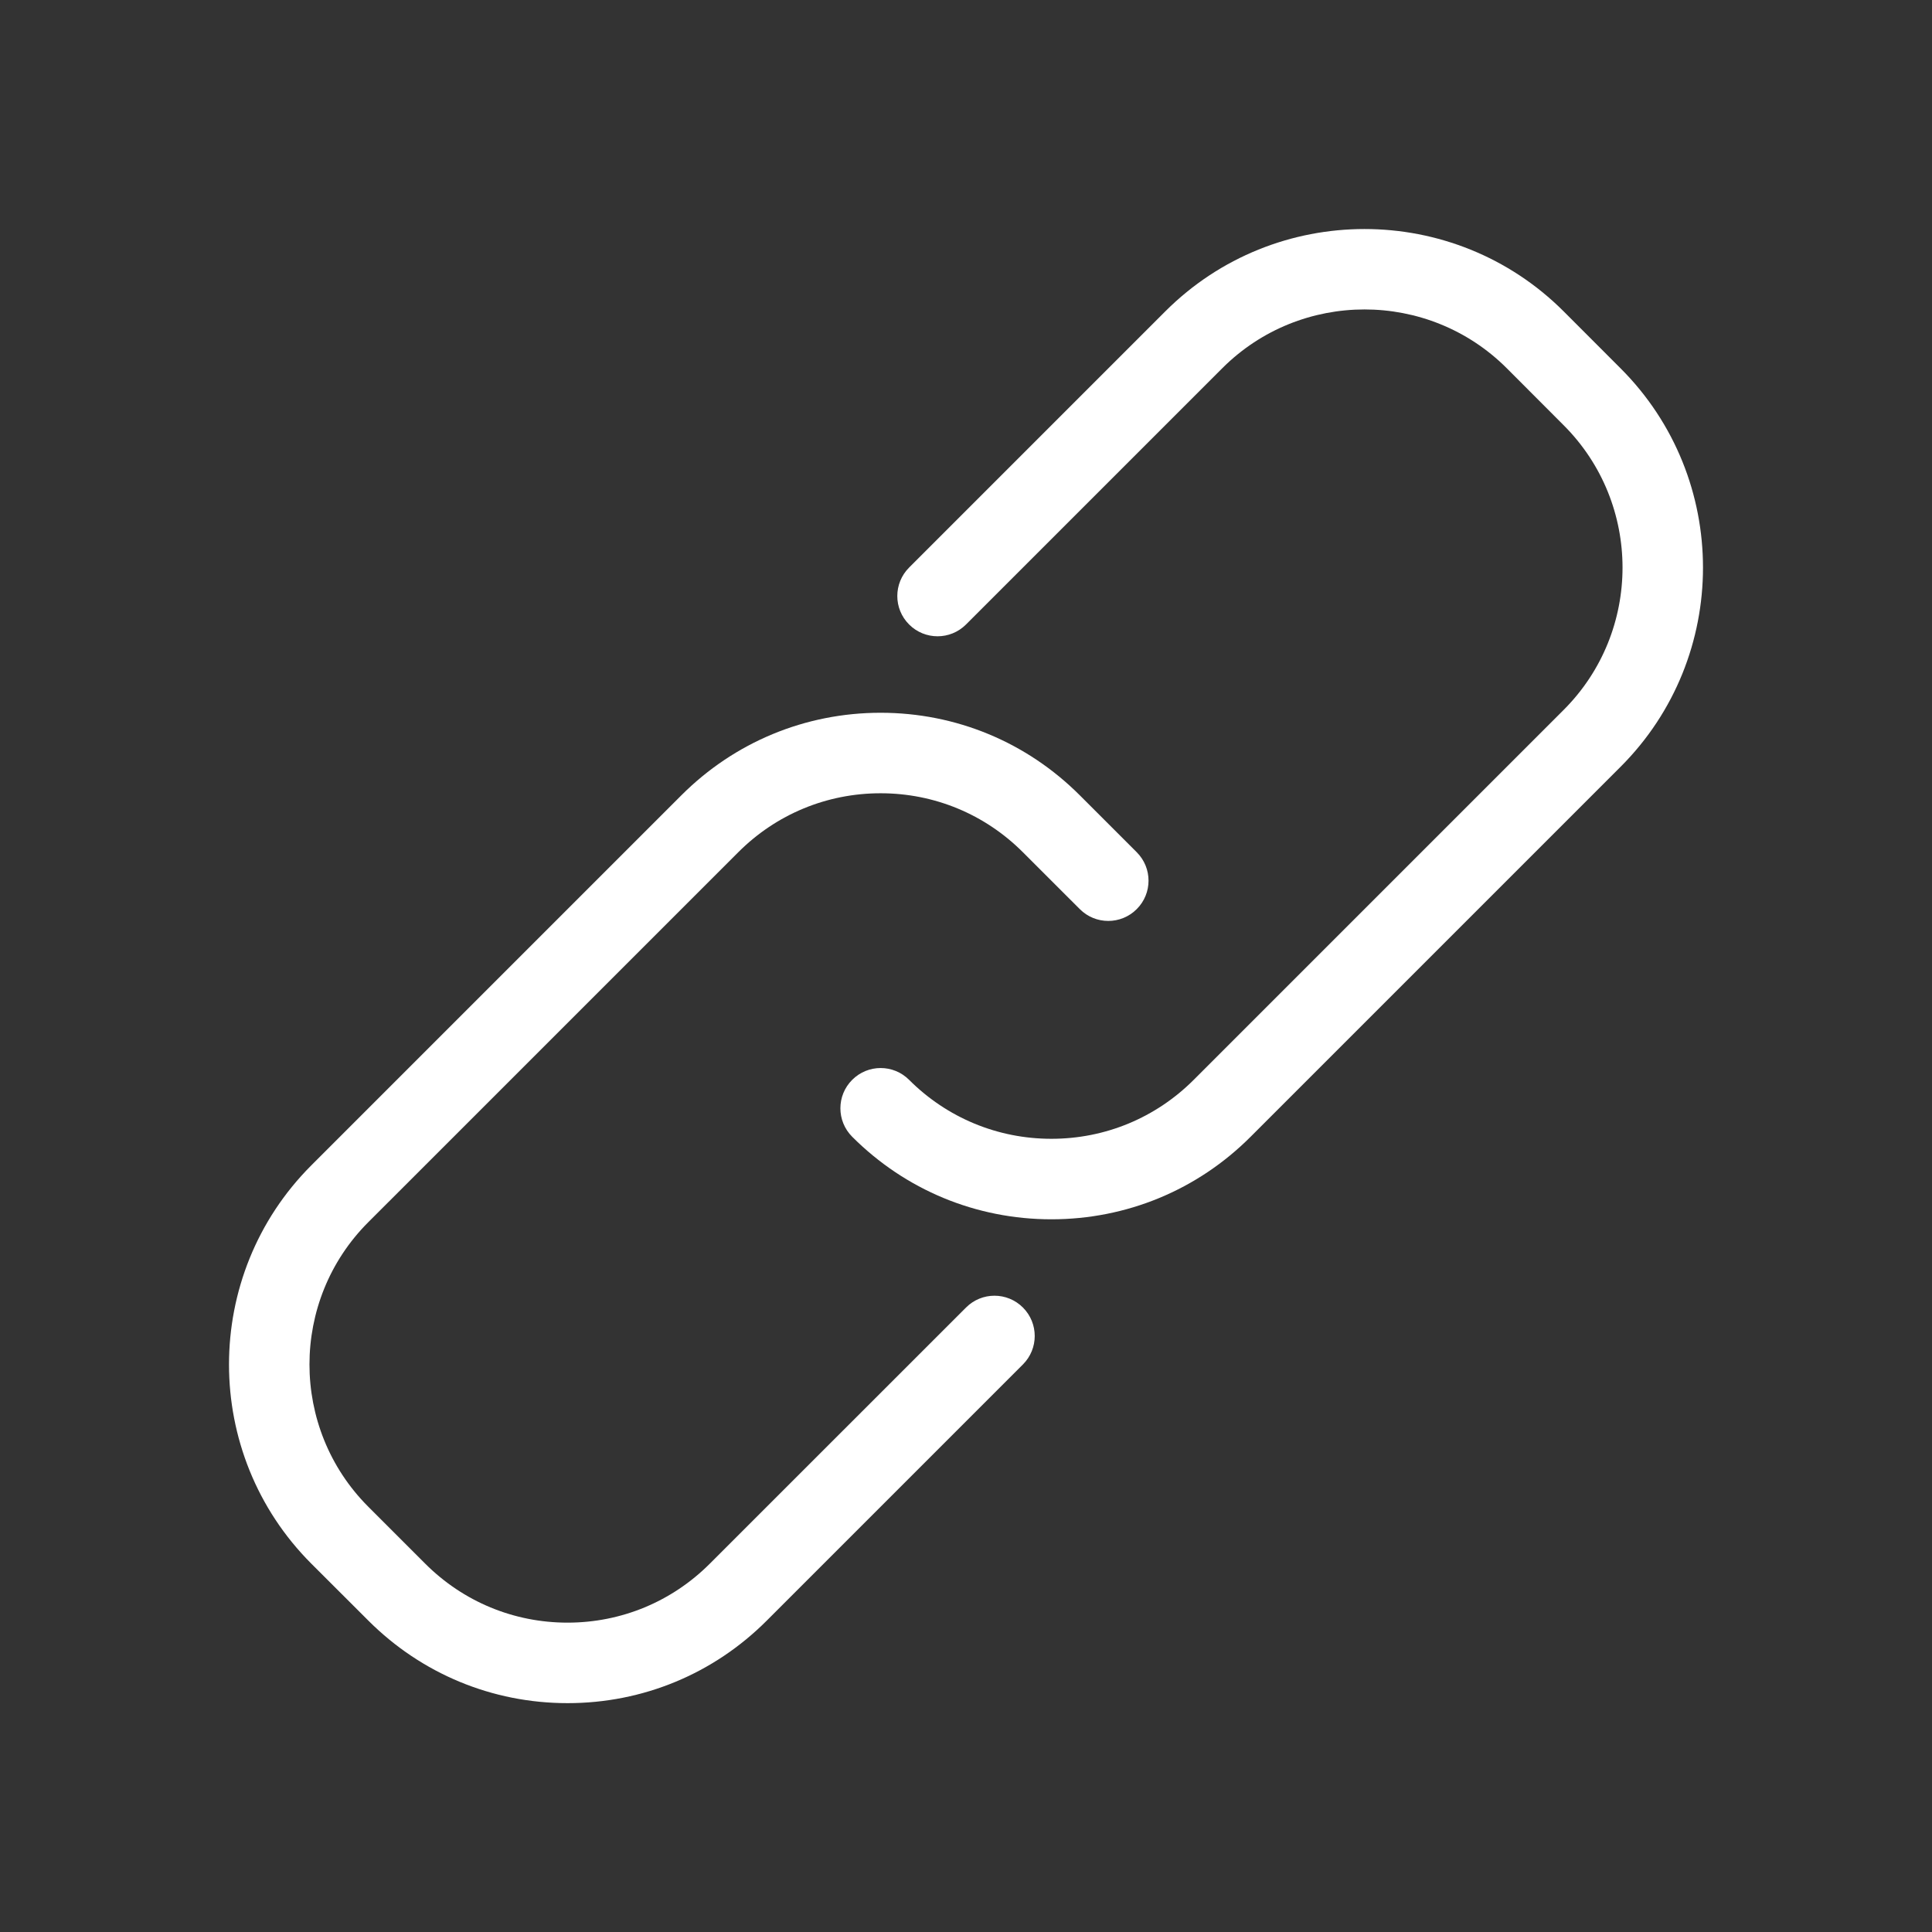 <svg width="66" height="66" viewBox="0 0 66 66" fill="none" xmlns="http://www.w3.org/2000/svg">
<rect x="0" y="0" width="66" height="66" fill="#333333" stroke="none"/>
<path d="M19.389 58.182C16.818 58.182 14.401 57.179 12.583 55.362L10.637 53.419C6.885 49.666 6.885 43.559 10.637 39.808L23.276 27.169C25.094 25.351 27.512 24.349 30.083 24.349C32.654 24.349 35.071 25.351 36.888 27.169L38.832 29.113C39.37 29.651 39.37 30.52 38.832 31.057C38.294 31.595 37.425 31.595 36.888 31.057L34.943 29.113C33.645 27.815 31.918 27.099 30.083 27.099C28.246 27.099 26.519 27.815 25.221 29.113L12.582 41.751C9.902 44.43 9.902 48.792 12.582 51.473L14.526 53.417C15.824 54.715 17.551 55.432 19.388 55.432C21.224 55.432 22.951 54.715 24.249 53.417L33.001 44.667C33.538 44.129 34.407 44.129 34.945 44.667C35.482 45.205 35.482 46.074 34.945 46.611L26.194 55.362C24.378 57.181 21.961 58.182 19.389 58.182Z" fill="white"/>
<path d="M35.917 41.653C33.347 41.653 30.929 40.651 29.112 38.833C28.575 38.295 28.575 37.426 29.112 36.889C29.65 36.351 30.519 36.351 31.056 36.889C32.355 38.187 34.081 38.903 35.917 38.903C37.754 38.903 39.481 38.187 40.779 36.889L53.418 24.25C56.098 21.57 56.098 17.208 53.418 14.528L51.475 12.581C48.795 9.901 44.432 9.901 41.753 12.581L33.001 21.333C32.463 21.871 31.594 21.871 31.056 21.333C30.519 20.796 30.519 19.927 31.056 19.389L39.807 10.638C43.559 6.886 49.666 6.886 53.418 10.638L55.362 12.584C59.115 16.336 59.115 22.443 55.362 26.194L42.723 38.833C40.907 40.651 38.488 41.653 35.917 41.653Z" fill="white"/>
</svg>
